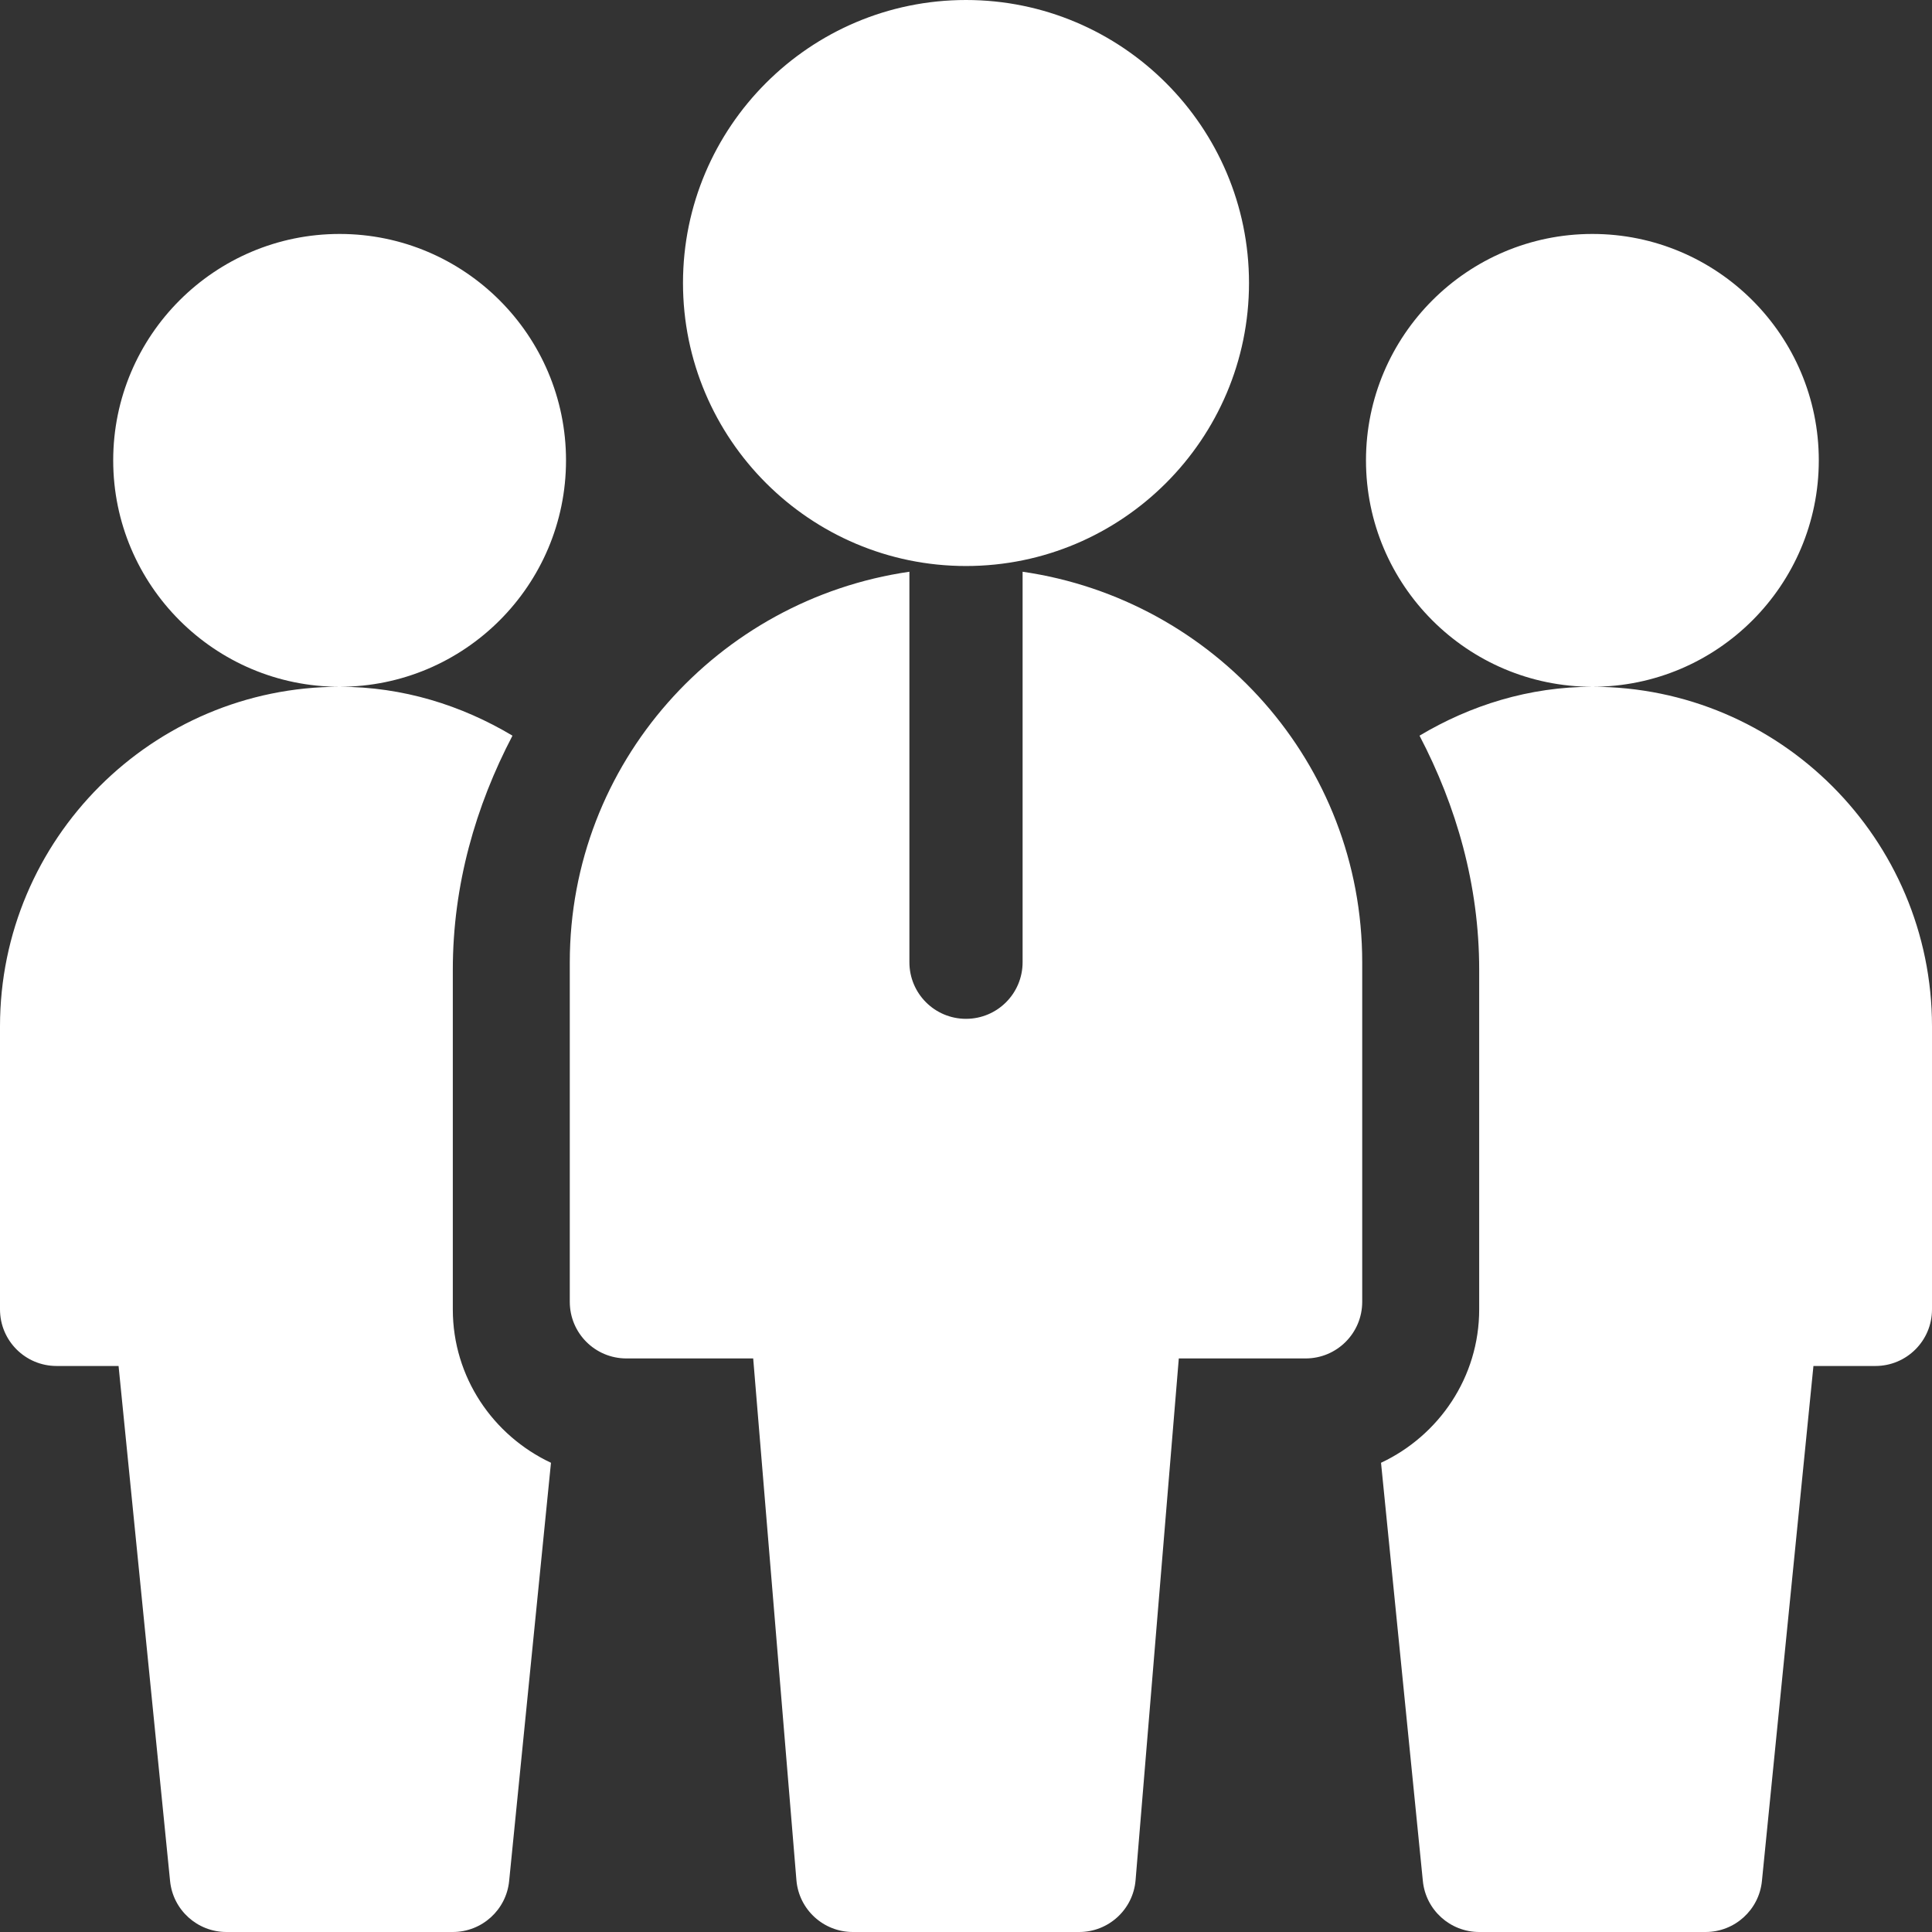 <svg xmlns="http://www.w3.org/2000/svg" version="1.1" xmlns:xlink="http://www.w3.org/1999/xlink" width="512" height="512" x="0" y="0" viewBox="0 0 512 512" style="enable-background:new 0 0 512 512" xml:space="preserve"><rect x="0" y="0" width="512" height="512" fill="#333333" stroke="none"/><g><path d="M90 182c-33.091 0-60-26.909-60-60s26.909-60 60-60 60 26.909 60 60-26.909 60-60 60zM422 182c-33.091 0-60-26.909-60-60s26.909-60 60-60 60 26.909 60 60-26.909 60-60 60zM256 150c-41.353 0-75-33.647-75-75s33.647-75 75-75 75 33.647 75 75-33.647 75-75 75zM271 151.516V255c0 8.291-6.709 15-15 15s-15-6.709-15-15V151.516c-50.75 7.357-90 50.729-90 103.484v90c0 8.291 6.709 15 15 15h33.604l11.455 138.26c.644 7.763 7.148 13.74 14.941 13.74h60c7.793 0 14.297-5.977 14.941-13.74L312.396 360H346c8.291 0 15-6.709 15-15v-90c0-52.755-39.25-96.127-90-103.484zM120 347v-90c0-22.484 6.05-43.378 15.811-62.042C122.342 186.918 106.794 182 90 182c-49.629 0-90 40.371-90 90v75c0 8.291 6.709 15 15 15h16.421l13.652 136.494C45.835 506.155 52.295 512 60 512h60c7.705 0 14.165-5.845 14.927-13.506l11.087-110.843C130.699 380.464 120 365.007 120 347zM512 272c0-49.629-40.371-90-90-90-16.794 0-32.342 4.918-45.811 12.958C385.95 213.622 392 234.516 392 257v90c0 18.007-10.699 33.464-26.014 40.651l11.087 110.843C377.835 506.155 384.295 512 392 512h60c7.705 0 14.165-5.845 14.927-13.506L480.579 362H497c8.291 0 15-6.709 15-15z" fill="#ffffff" opacity="1" data-original="#000000"></path></g></svg>